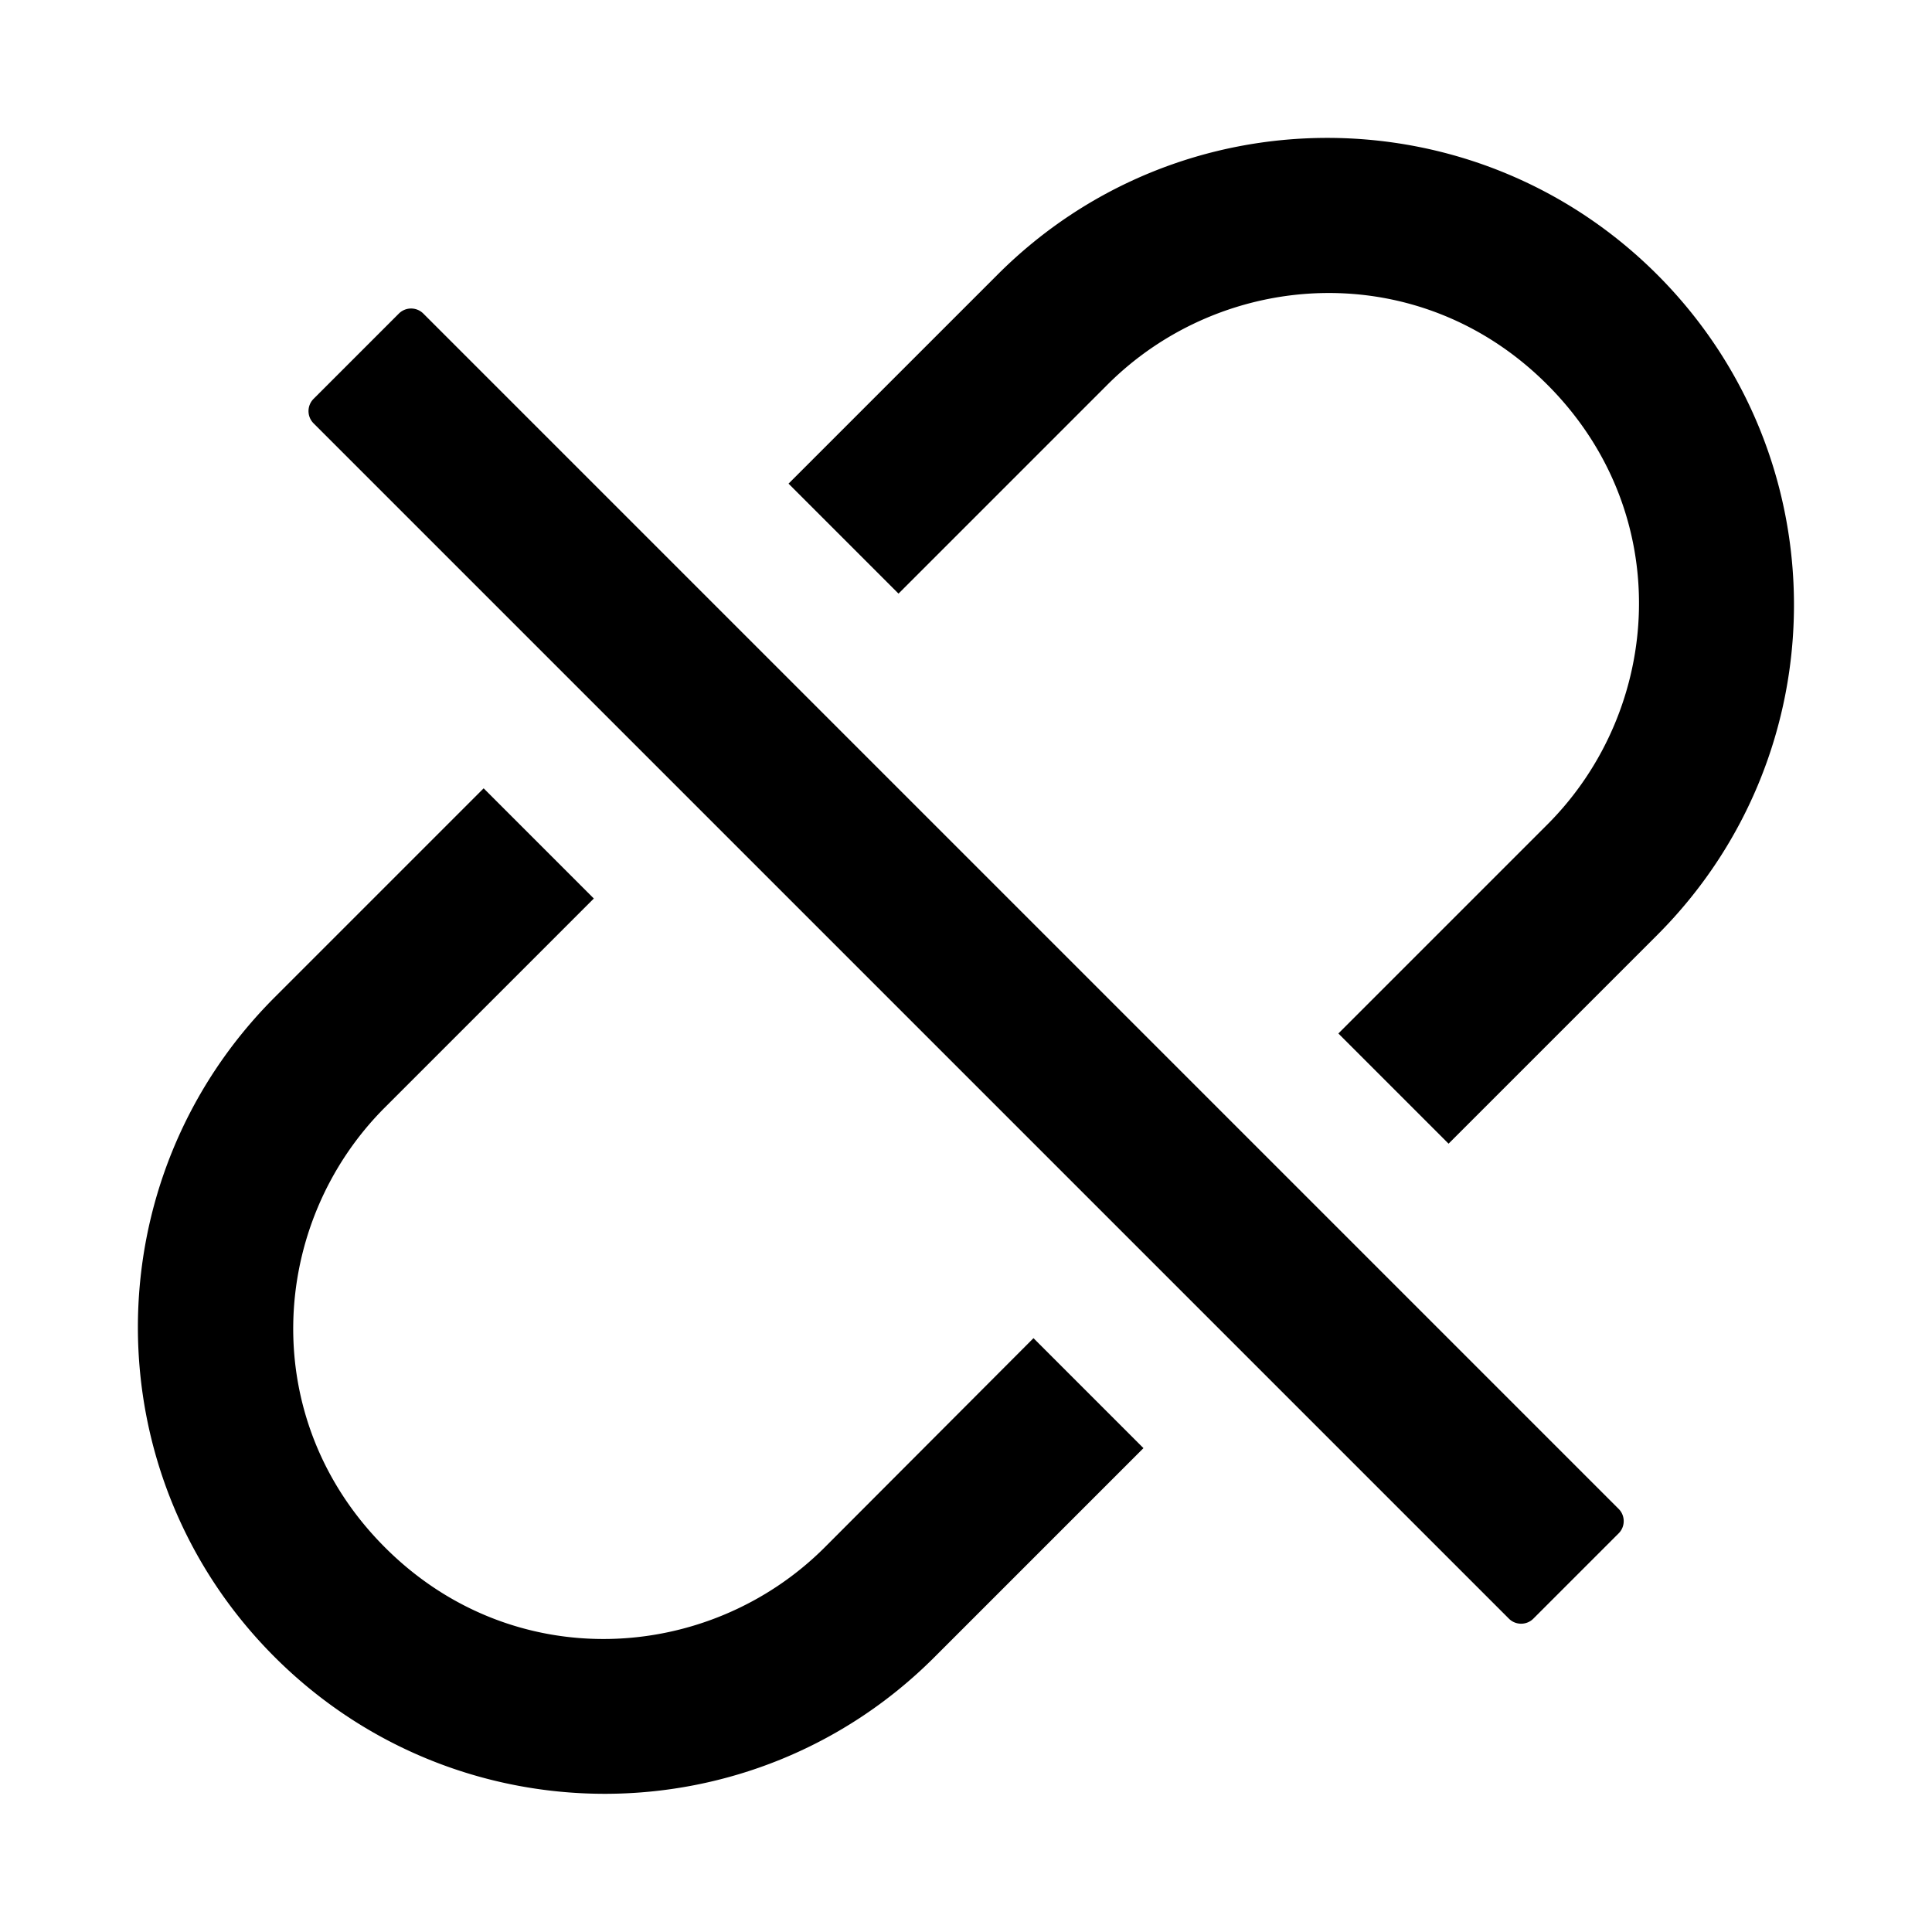 <svg  viewBox="64 64 896 896"><path d="M832.6 191.4c-84.6-84.6-221.5-84.6-306 0l-96.9 96.9 51 51 96.9-96.9c53.8-53.8 144.6-59.5 204 0 59.5 59.5 53.8 150.2 0 204l-96.9 96.9 51.1 51.1 96.9-96.9c84.4-84.6 84.4-221.5-.1-306.1zM446.5 781.6c-53.8 53.8-144.6 59.5-204 0-59.5-59.5-53.8-150.2 0-204l96.9-96.9-51.1-51.1-96.9 96.9c-84.6 84.6-84.6 221.5 0 306s221.5 84.6 306 0l96.9-96.9-51-51-96.8 97zM260.3 209.4a8.03 8.03 0 00-11.3 0L209.4 249a8.03 8.03 0 000 11.3l554.4 554.4c3.1 3.1 8.2 3.1 11.3 0l39.6-39.6c3.1-3.1 3.1-8.2 0-11.3L260.3 209.4z"/></svg>